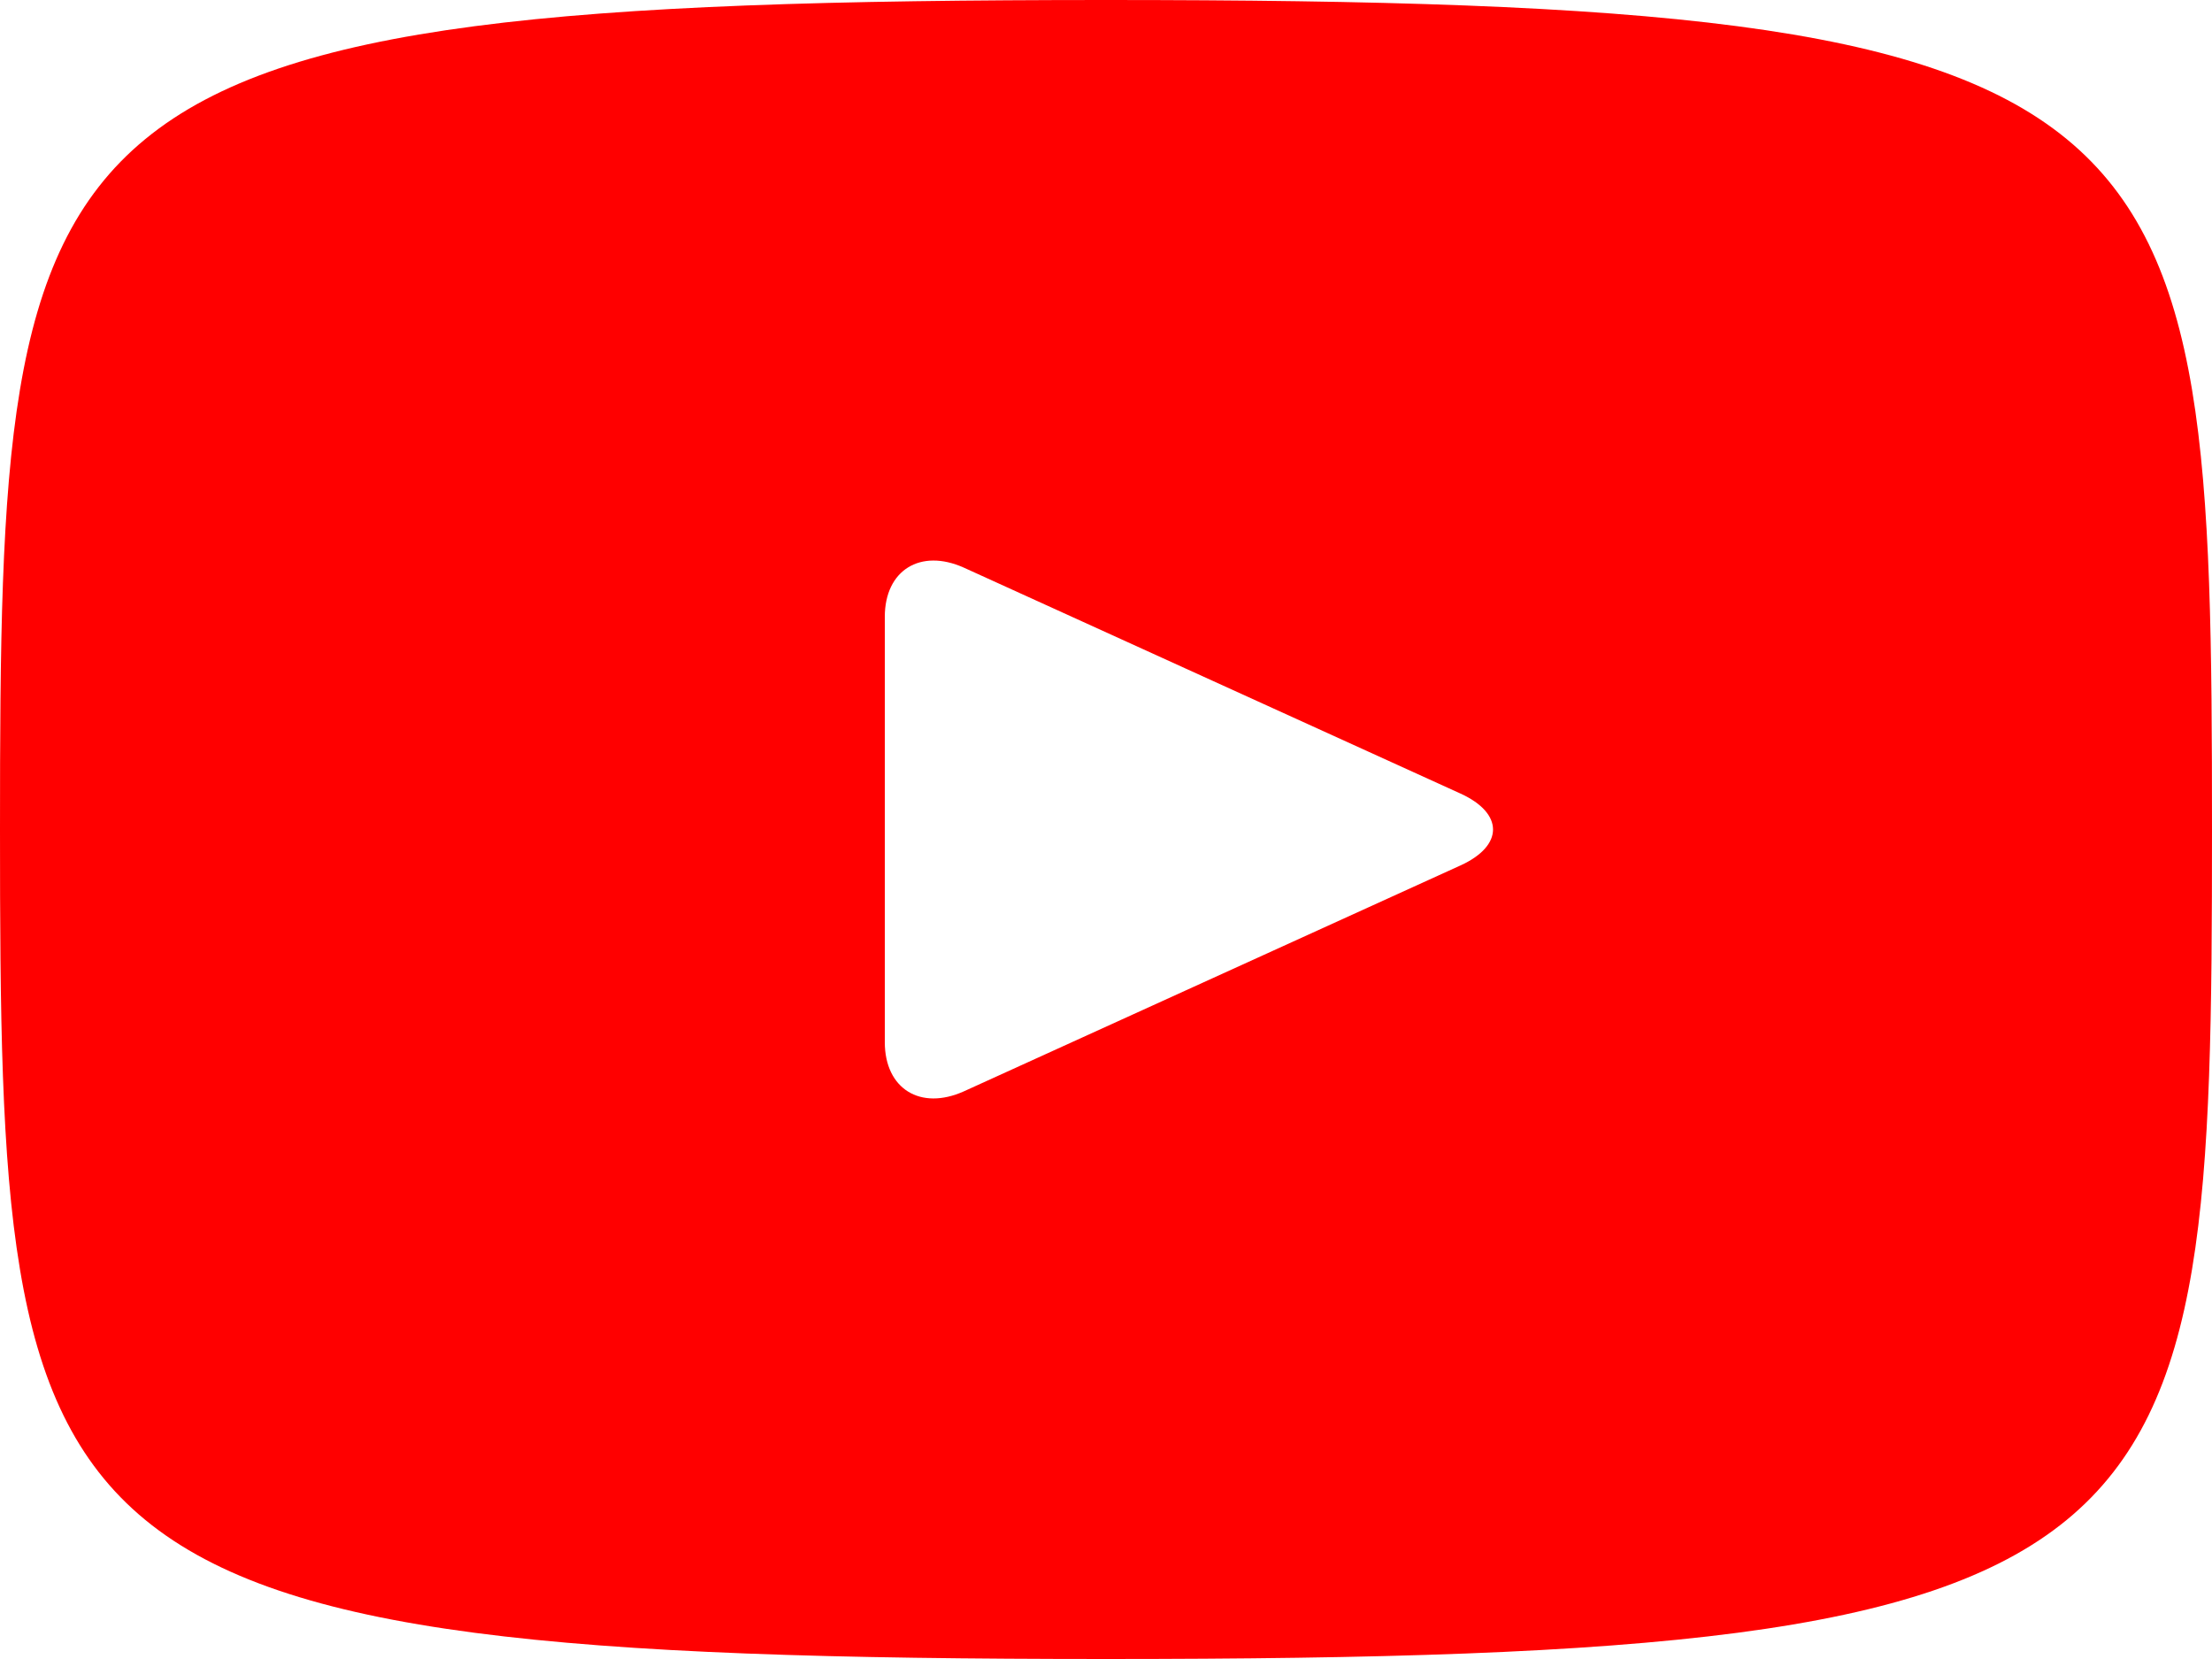 <svg width="16" height="12" viewBox="0 0 16 12" fill="none" xmlns="http://www.w3.org/2000/svg">
<path d="M8 0C0.138 0 0 0.681 0 6C0 11.319 0.138 12 8 12C15.862 12 16 11.319 16 6C16 0.681 15.862 0 8 0ZM10.564 6.26L6.972 7.894C6.658 8.035 6.4 7.876 6.4 7.538V4.462C6.4 4.124 6.658 3.965 6.972 4.106L10.564 5.74C10.878 5.883 10.878 6.117 10.564 6.26Z" fill="#FF0000"/>
</svg>
